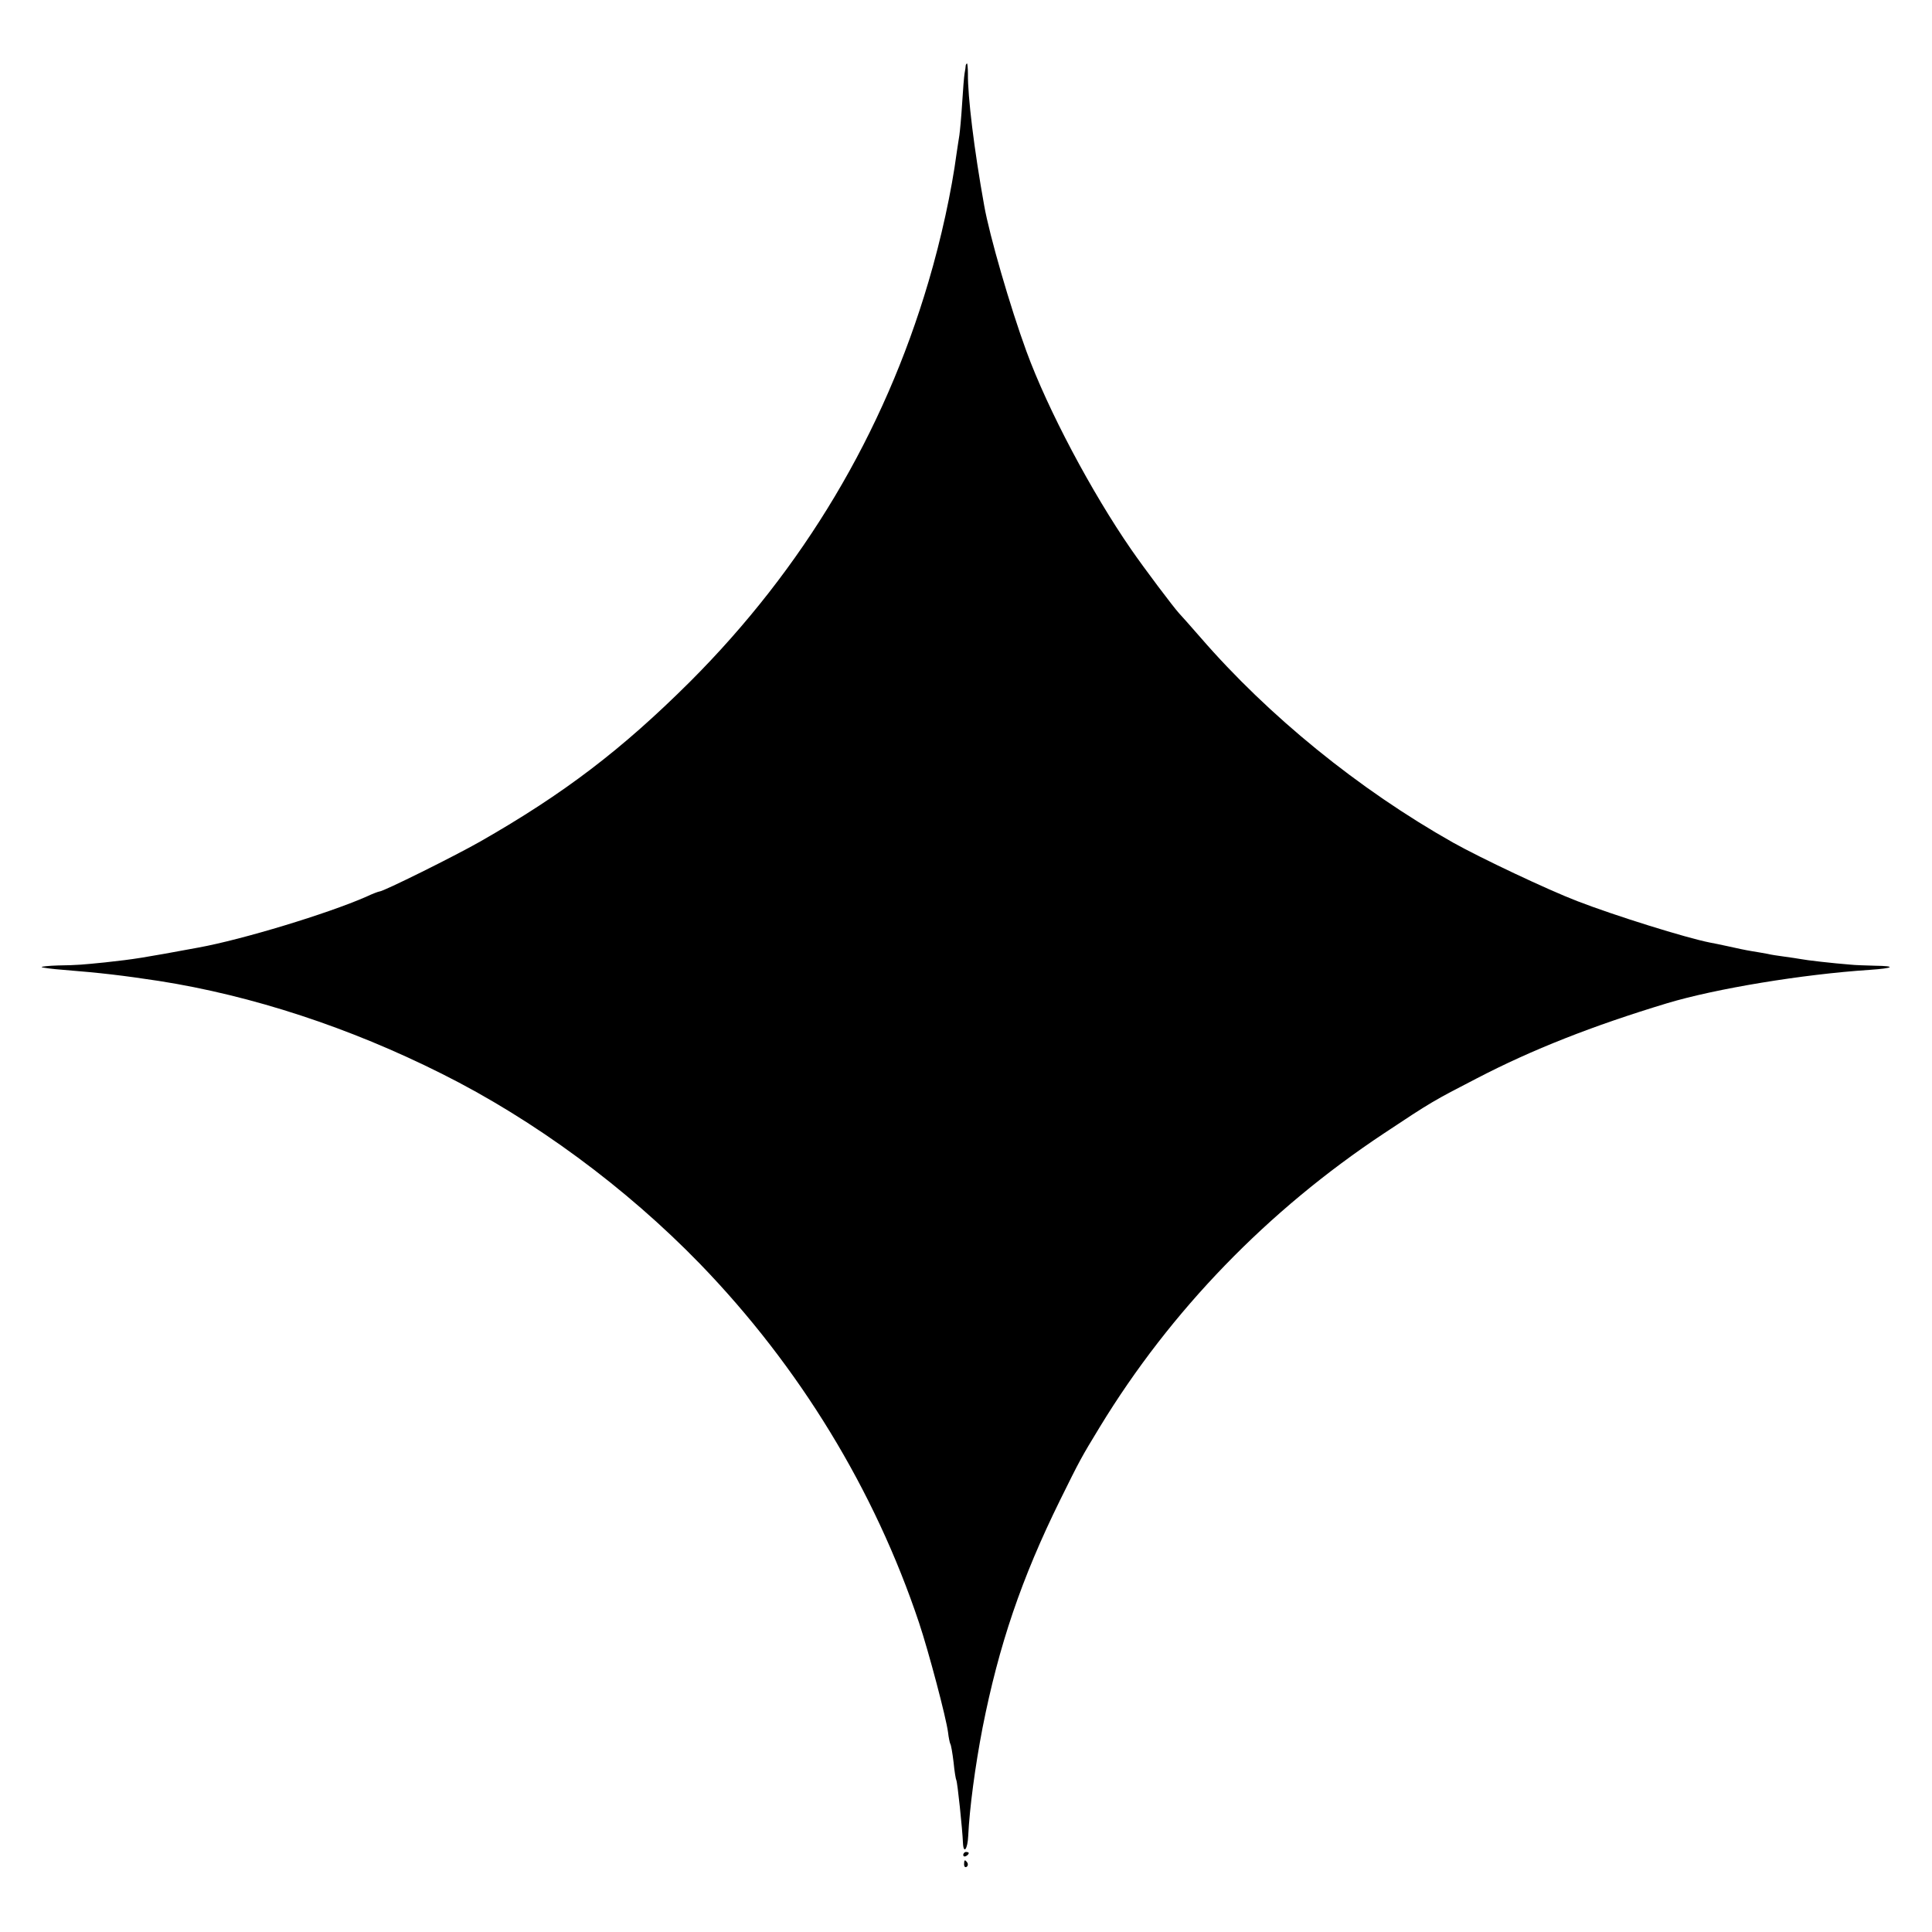 <?xml version="1.0" standalone="no"?>
<!DOCTYPE svg PUBLIC "-//W3C//DTD SVG 20010904//EN"
 "http://www.w3.org/TR/2001/REC-SVG-20010904/DTD/svg10.dtd">
<svg version="1.0" xmlns="http://www.w3.org/2000/svg"
 width="700pt" height="700pt" viewBox="0 0 700 700"
 preserveAspectRatio="xMidYMid meet">
<g transform="translate(0,700) scale(0.1,-0.1)"
fill="#000000" stroke="none">
<path d="M3499 6763 c0 -5 -2 -17 -4 -28 -2 -11 -6 -60 -9 -110 -3 -49 -8
-101 -10 -115 -2 -14 -7 -43 -10 -65 -18 -136 -56 -311 -102 -466 -162 -550
-454 -1039 -864 -1449 -247 -246 -457 -406 -760 -579 -95 -54 -351 -181 -365
-181 -3 0 -25 -8 -48 -19 -139 -61 -448 -155 -607 -184 -206 -38 -230 -42
-340 -54 -80 -8 -98 -10 -169 -11 -35 -1 -62 -4 -60 -6 2 -2 38 -7 79 -10 137
-11 213 -20 345 -40 339 -53 692 -169 1025 -336 336 -168 667 -412 936 -689
360 -372 633 -819 794 -1301 35 -105 98 -343 105 -397 2 -18 6 -37 8 -41 3 -4
8 -34 12 -67 3 -32 8 -62 10 -65 4 -7 22 -177 24 -227 2 -43 17 -23 19 25 5
102 25 252 52 392 59 299 141 541 281 825 71 144 77 155 144 265 257 422 609
785 1030 1064 170 113 179 118 336 199 200 104 418 190 689 272 176 53 491
105 734 121 88 6 98 14 20 15 -32 1 -73 2 -90 4 -64 5 -160 16 -179 20 -11 2
-38 6 -60 9 -22 3 -50 7 -61 10 -12 2 -38 7 -58 10 -19 3 -57 11 -83 17 -27 6
-57 12 -68 14 -86 17 -343 97 -480 150 -107 41 -350 156 -450 212 -342 193
-669 459 -915 743 -36 41 -71 81 -78 88 -21 23 -125 161 -174 232 -143 207
-301 504 -379 717 -59 161 -134 420 -153 528 -37 205 -60 397 -59 478 0 20 -2
37 -3 37 -2 0 -4 -3 -5 -7z"/>
<path d="M3490 279 c0 -5 5 -7 10 -4 6 3 10 8 10 11 0 2 -4 4 -10 4 -5 0 -10
-5 -10 -11z"/>
<path d="M3493 245 c0 -8 4 -12 9 -9 5 3 6 10 3 15 -9 13 -12 11 -12 -6z"/>
</g>
</svg>
